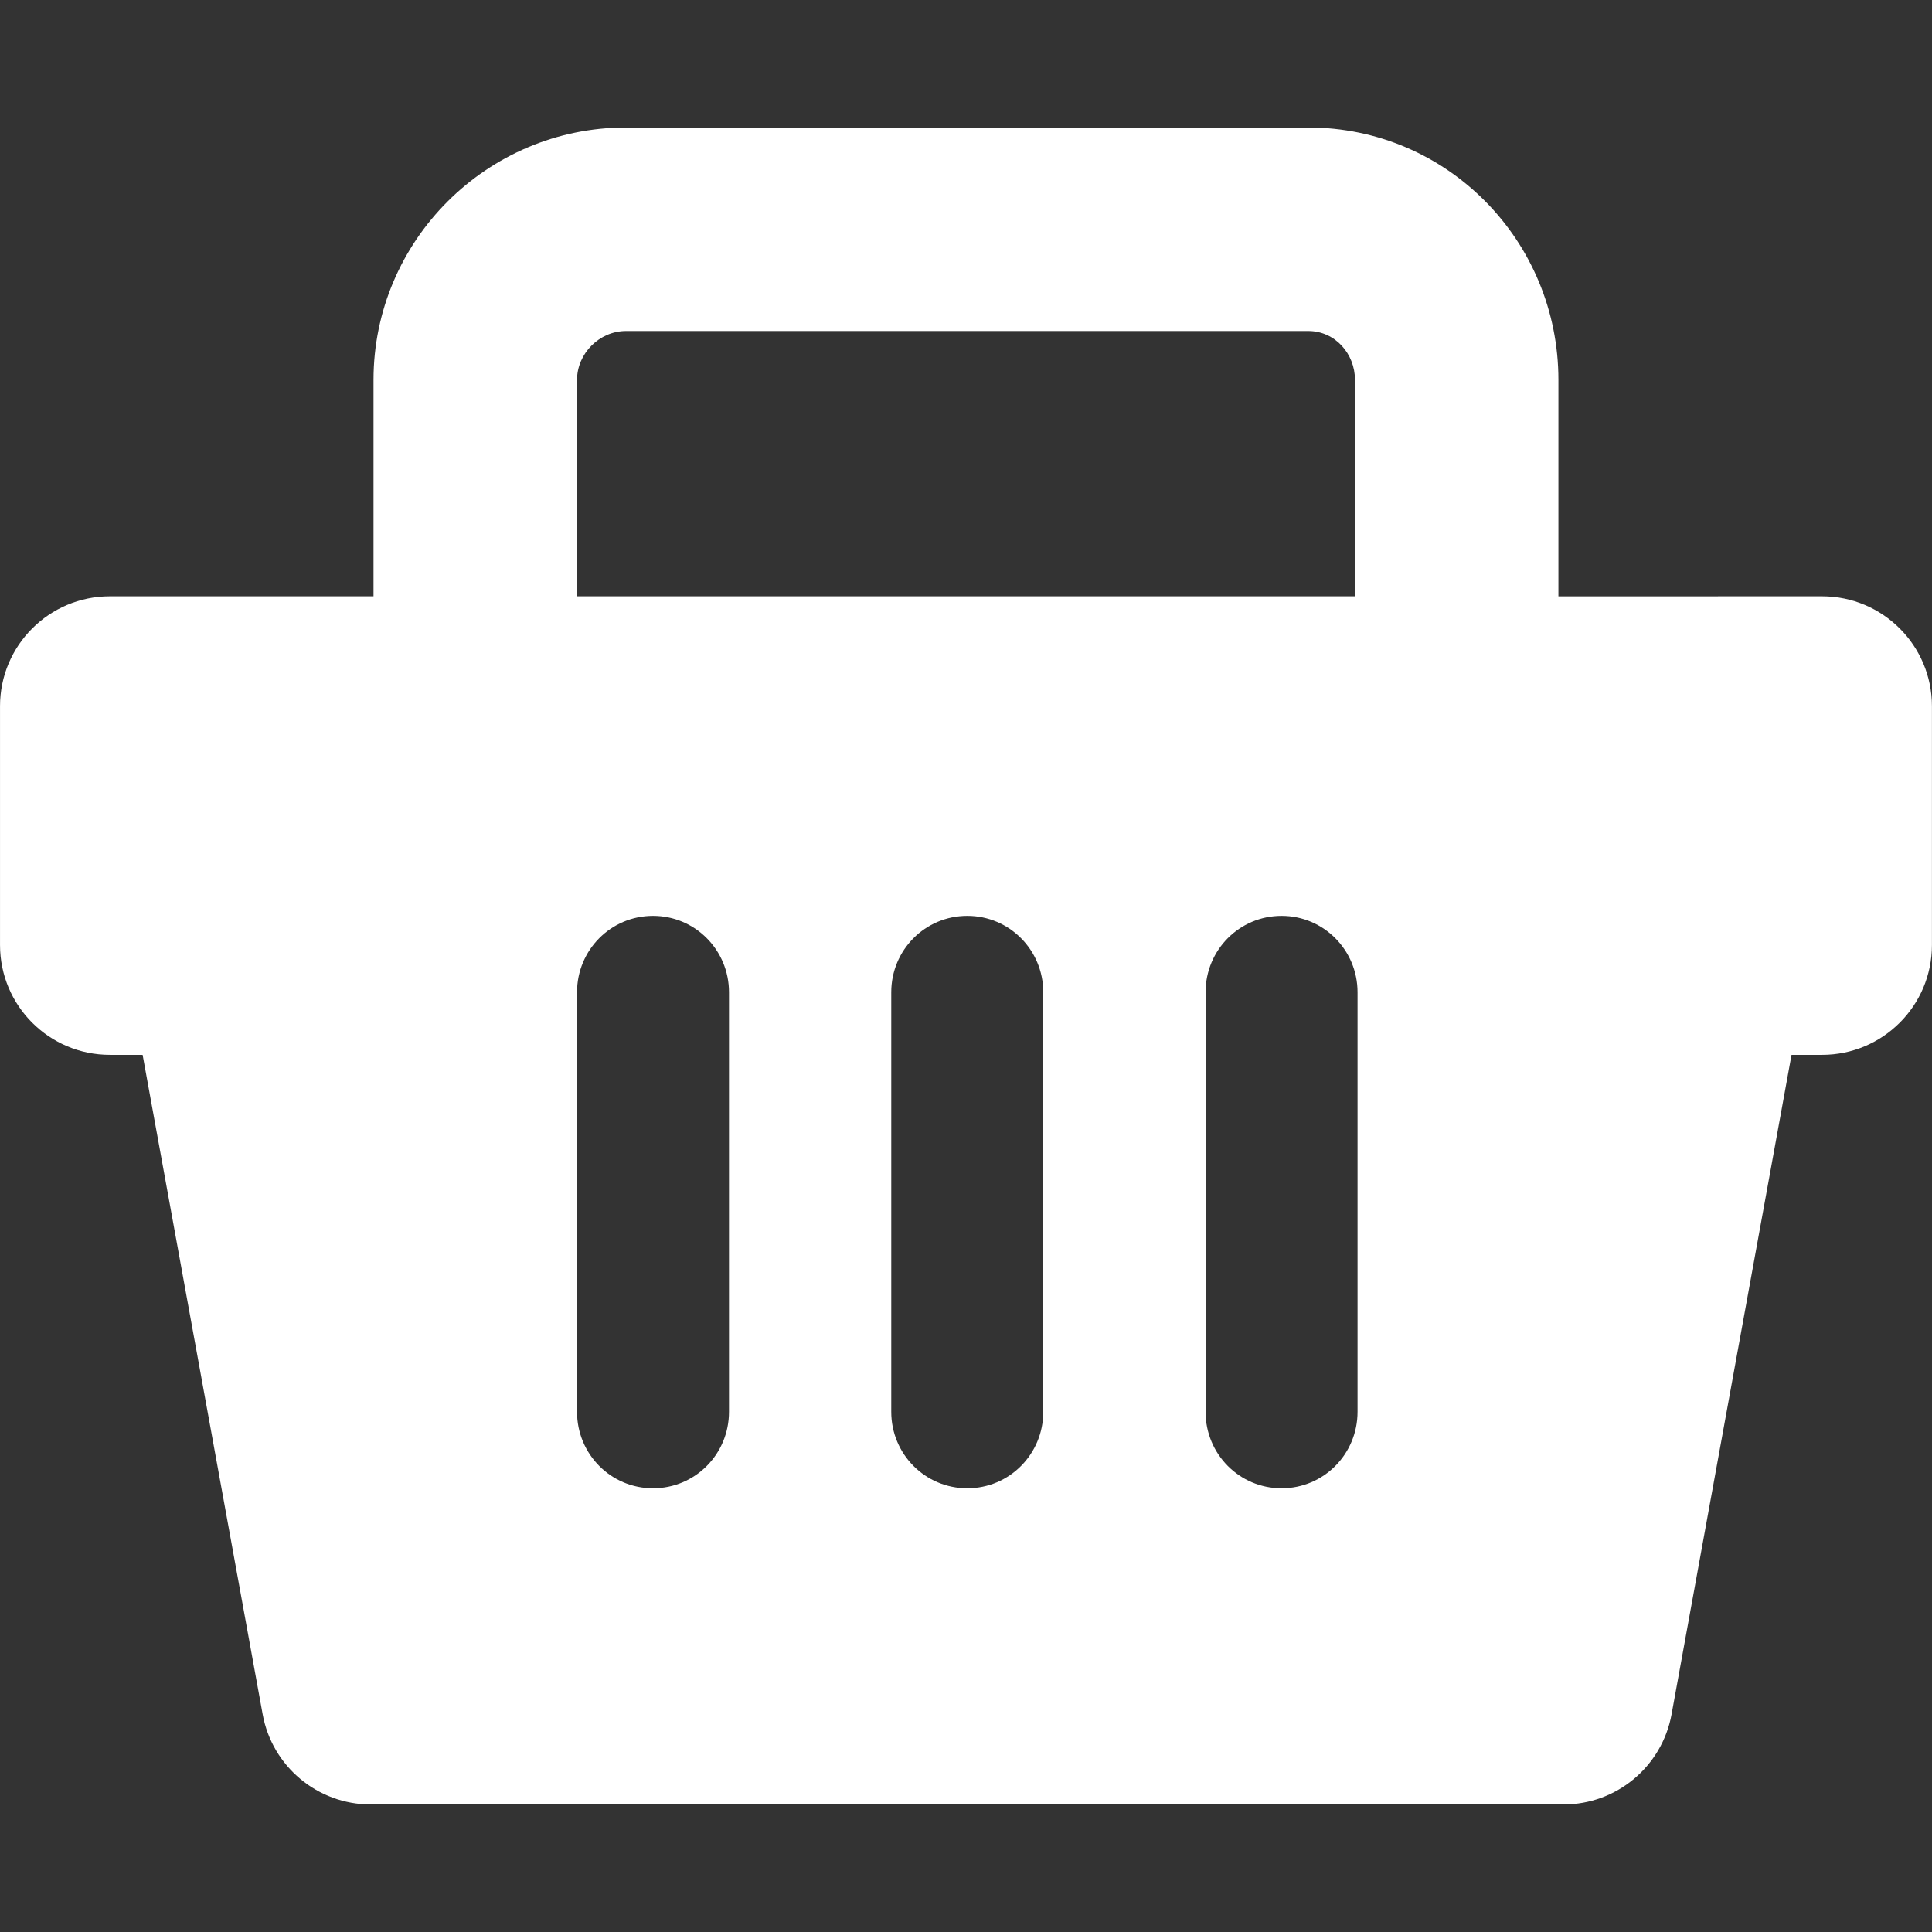 <?xml version="1.0" encoding="utf-8"?>
<!-- Generator: Adobe Illustrator 27.6.1, SVG Export Plug-In . SVG Version: 6.00 Build 0)  -->
<svg version="1.1" id="Layer_1" xmlns:svgjs="http://svgjs.com/svgjs"
	 xmlns="http://www.w3.org/2000/svg" xmlns:xlink="http://www.w3.org/1999/xlink" x="0px" y="0px" viewBox="0 0 512 512"
	 enable-background="new 0 0 512 512" xml:space="preserve">
<rect x="0" y="0" width="512" height="512" fill="#333333" stroke="none"/>
<g>
	<g>
		<path fill="#FFFFFF" d="M412.996,158.037v-57.345c0-36.884-29.428-66.906-66.312-66.906H165.899
			c-36.884,0-66.916,30.01-66.916,66.906v57.334H29.12c-16.079,0-29.115,13.036-29.115,29.115v63.29
			c0,16.09,13.036,29.115,29.115,29.115h8.676L69.609,454.31c2.514,13.834,14.579,23.892,28.64,23.892h316.096
			c14.072,0,26.115-10.057,28.64-23.903l31.791-174.753h8.093c16.079,0,29.115-13.025,29.115-29.115v-63.29
			c0-16.079-13.036-29.115-29.115-29.115L412.996,158.037L412.996,158.037z M152.917,100.693c0-7.036,5.946-12.971,12.982-12.971
			h180.818c7.025,0,12.367,5.935,12.367,12.971v57.334H152.917V100.693z M193.19,374.153c0,11.19-8.946,20.255-20.136,20.255
			c-11.18,0-20.136-9.065-20.136-20.255V262.96c0-11.191,8.957-20.244,20.136-20.244c11.201,0,20.136,9.075,20.136,20.244V374.153z
			 M276.476,374.153c0,11.19-8.957,20.255-20.136,20.255c-11.18,0-20.147-9.065-20.147-20.255V262.96
			c0-11.191,8.967-20.244,20.147-20.244c11.191,0,20.136,9.075,20.136,20.244V374.153z M359.763,374.153
			c0,11.19-8.957,20.255-20.126,20.255c-11.19,0-20.147-9.065-20.147-20.255V262.96c0-11.191,8.957-20.244,20.147-20.244
			c11.169,0,20.126,9.075,20.126,20.244V374.153z"/>
	</g>
</g>
</svg>
